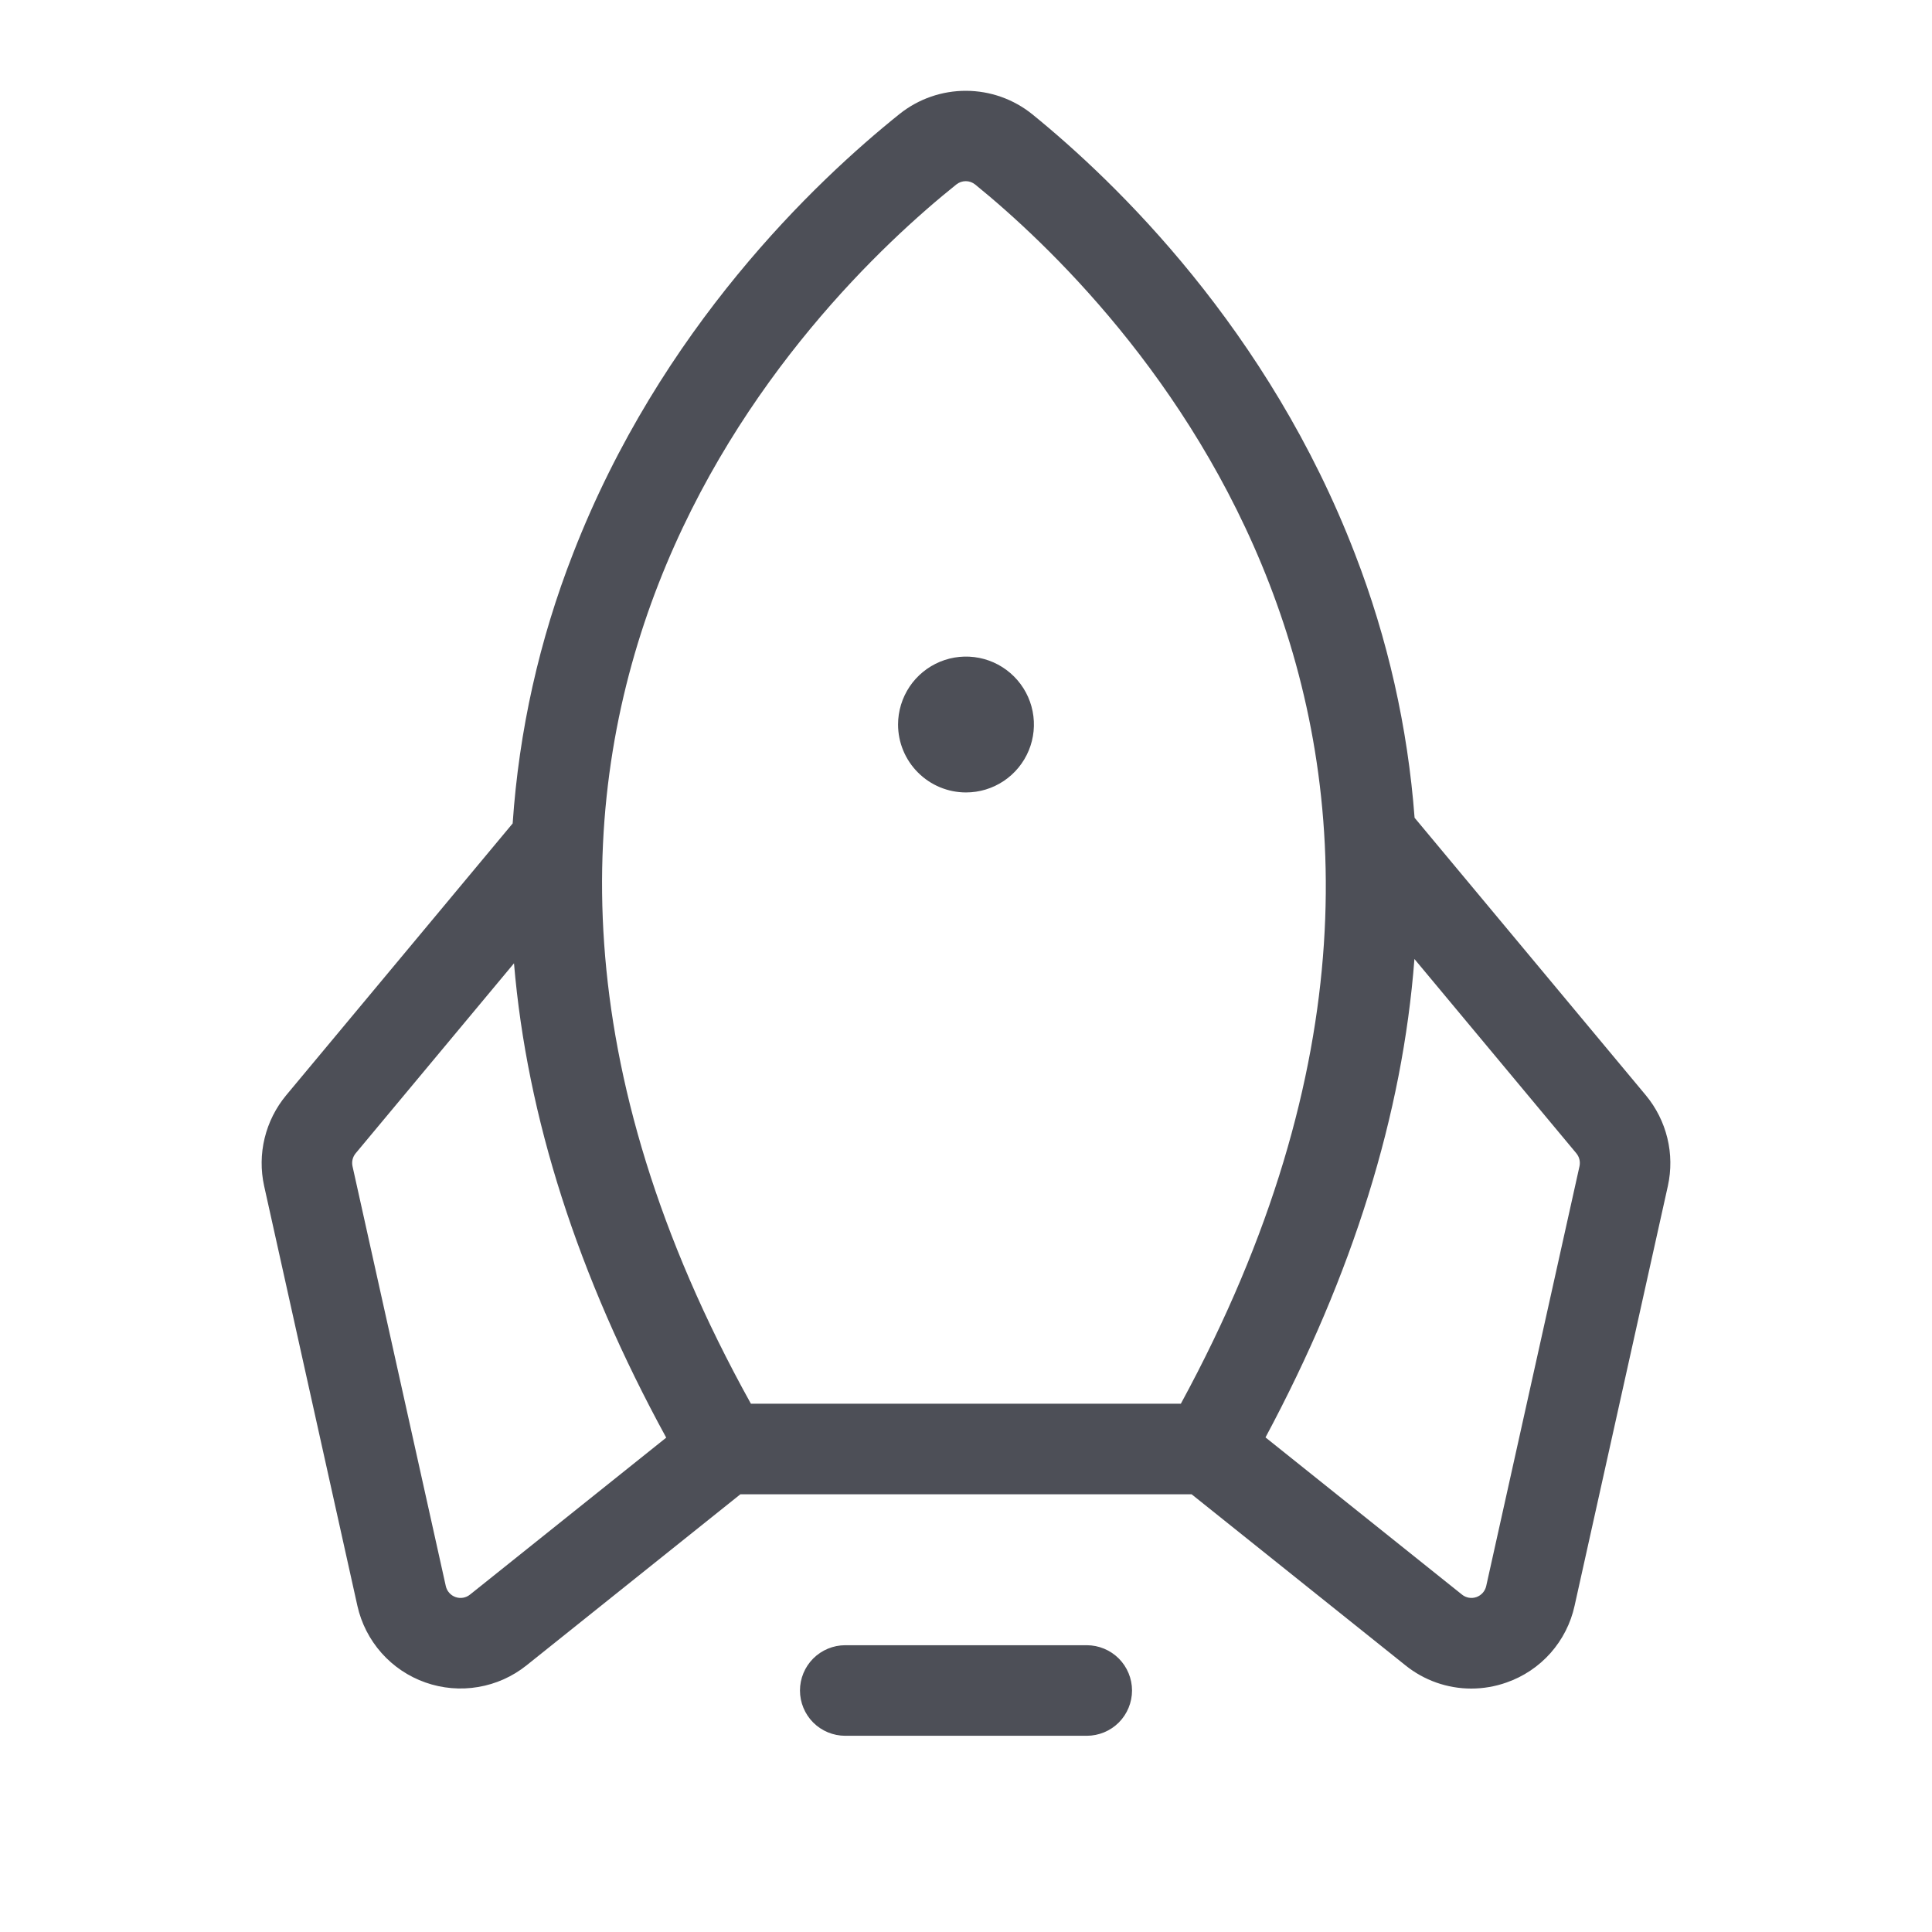 <svg width="48" height="48" viewBox="0 0 48 48" fill="none" xmlns="http://www.w3.org/2000/svg">
<path d="M28.125 42C28.125 42.298 28.006 42.585 27.796 42.796C27.584 43.007 27.298 43.125 27 43.125H21C20.702 43.125 20.416 43.007 20.204 42.796C19.994 42.585 19.875 42.298 19.875 42C19.875 41.702 19.994 41.416 20.204 41.205C20.416 40.994 20.702 40.875 21 40.875H27C27.298 40.875 27.584 40.994 27.796 41.205C28.006 41.416 28.125 41.702 28.125 42ZM24 19.688C24.334 19.688 24.66 19.589 24.938 19.403C25.215 19.218 25.431 18.954 25.559 18.646C25.687 18.337 25.72 17.998 25.655 17.671C25.59 17.343 25.429 17.043 25.193 16.807C24.957 16.571 24.657 16.41 24.329 16.345C24.002 16.28 23.663 16.313 23.354 16.441C23.046 16.569 22.782 16.785 22.597 17.062C22.412 17.34 22.312 17.666 22.312 18C22.312 18.448 22.49 18.877 22.807 19.193C23.123 19.51 23.552 19.688 24 19.688ZM41.438 29.464L39.12 39.895C39.025 40.331 38.819 40.734 38.524 41.068C38.228 41.402 37.851 41.654 37.43 41.801C37.148 41.901 36.852 41.952 36.553 41.952C35.958 41.952 35.381 41.748 34.918 41.375L29.605 37.125H18.395L13.082 41.375C12.734 41.654 12.32 41.839 11.881 41.913C11.441 41.988 10.99 41.949 10.57 41.801C10.149 41.653 9.773 41.4 9.478 41.067C9.182 40.733 8.976 40.33 8.879 39.895L6.562 29.464C6.476 29.072 6.48 28.666 6.575 28.276C6.67 27.886 6.852 27.523 7.108 27.214L12.737 20.458C12.893 18.159 13.399 15.896 14.239 13.749C16.407 8.166 20.254 4.51 22.354 2.828H22.354C22.822 2.456 23.404 2.254 24.002 2.256C24.601 2.258 25.181 2.463 25.647 2.839C27.72 4.522 31.518 8.181 33.665 13.765C34.477 15.864 34.976 18.072 35.145 20.317L40.892 27.214C41.148 27.523 41.33 27.886 41.425 28.276C41.52 28.666 41.524 29.072 41.438 29.464ZM18.656 34.875H29.338C38.475 18.062 27.765 7.457 24.229 4.585C24.163 4.531 24.08 4.501 23.995 4.501C23.909 4.501 23.827 4.53 23.76 4.583C20.175 7.455 9.32 18.057 18.656 34.875ZM16.552 35.718C14.354 31.695 13.093 27.758 12.77 23.933L8.836 28.654C8.8 28.698 8.773 28.75 8.76 28.805C8.746 28.861 8.746 28.919 8.758 28.975L11.076 39.407C11.09 39.469 11.119 39.526 11.162 39.574C11.204 39.622 11.258 39.658 11.318 39.679C11.378 39.7 11.442 39.706 11.505 39.695C11.568 39.684 11.627 39.658 11.676 39.618L16.552 35.718ZM39.164 28.654L35.141 23.826C34.847 27.683 33.614 31.654 31.441 35.712L36.324 39.618C36.373 39.658 36.432 39.684 36.495 39.695C36.558 39.705 36.622 39.7 36.682 39.679C36.742 39.658 36.796 39.621 36.838 39.574C36.88 39.526 36.91 39.469 36.924 39.407L39.242 28.976C39.254 28.92 39.254 28.861 39.24 28.806C39.227 28.75 39.2 28.698 39.164 28.654Z" fill="#4D4F57"/>
</svg>
